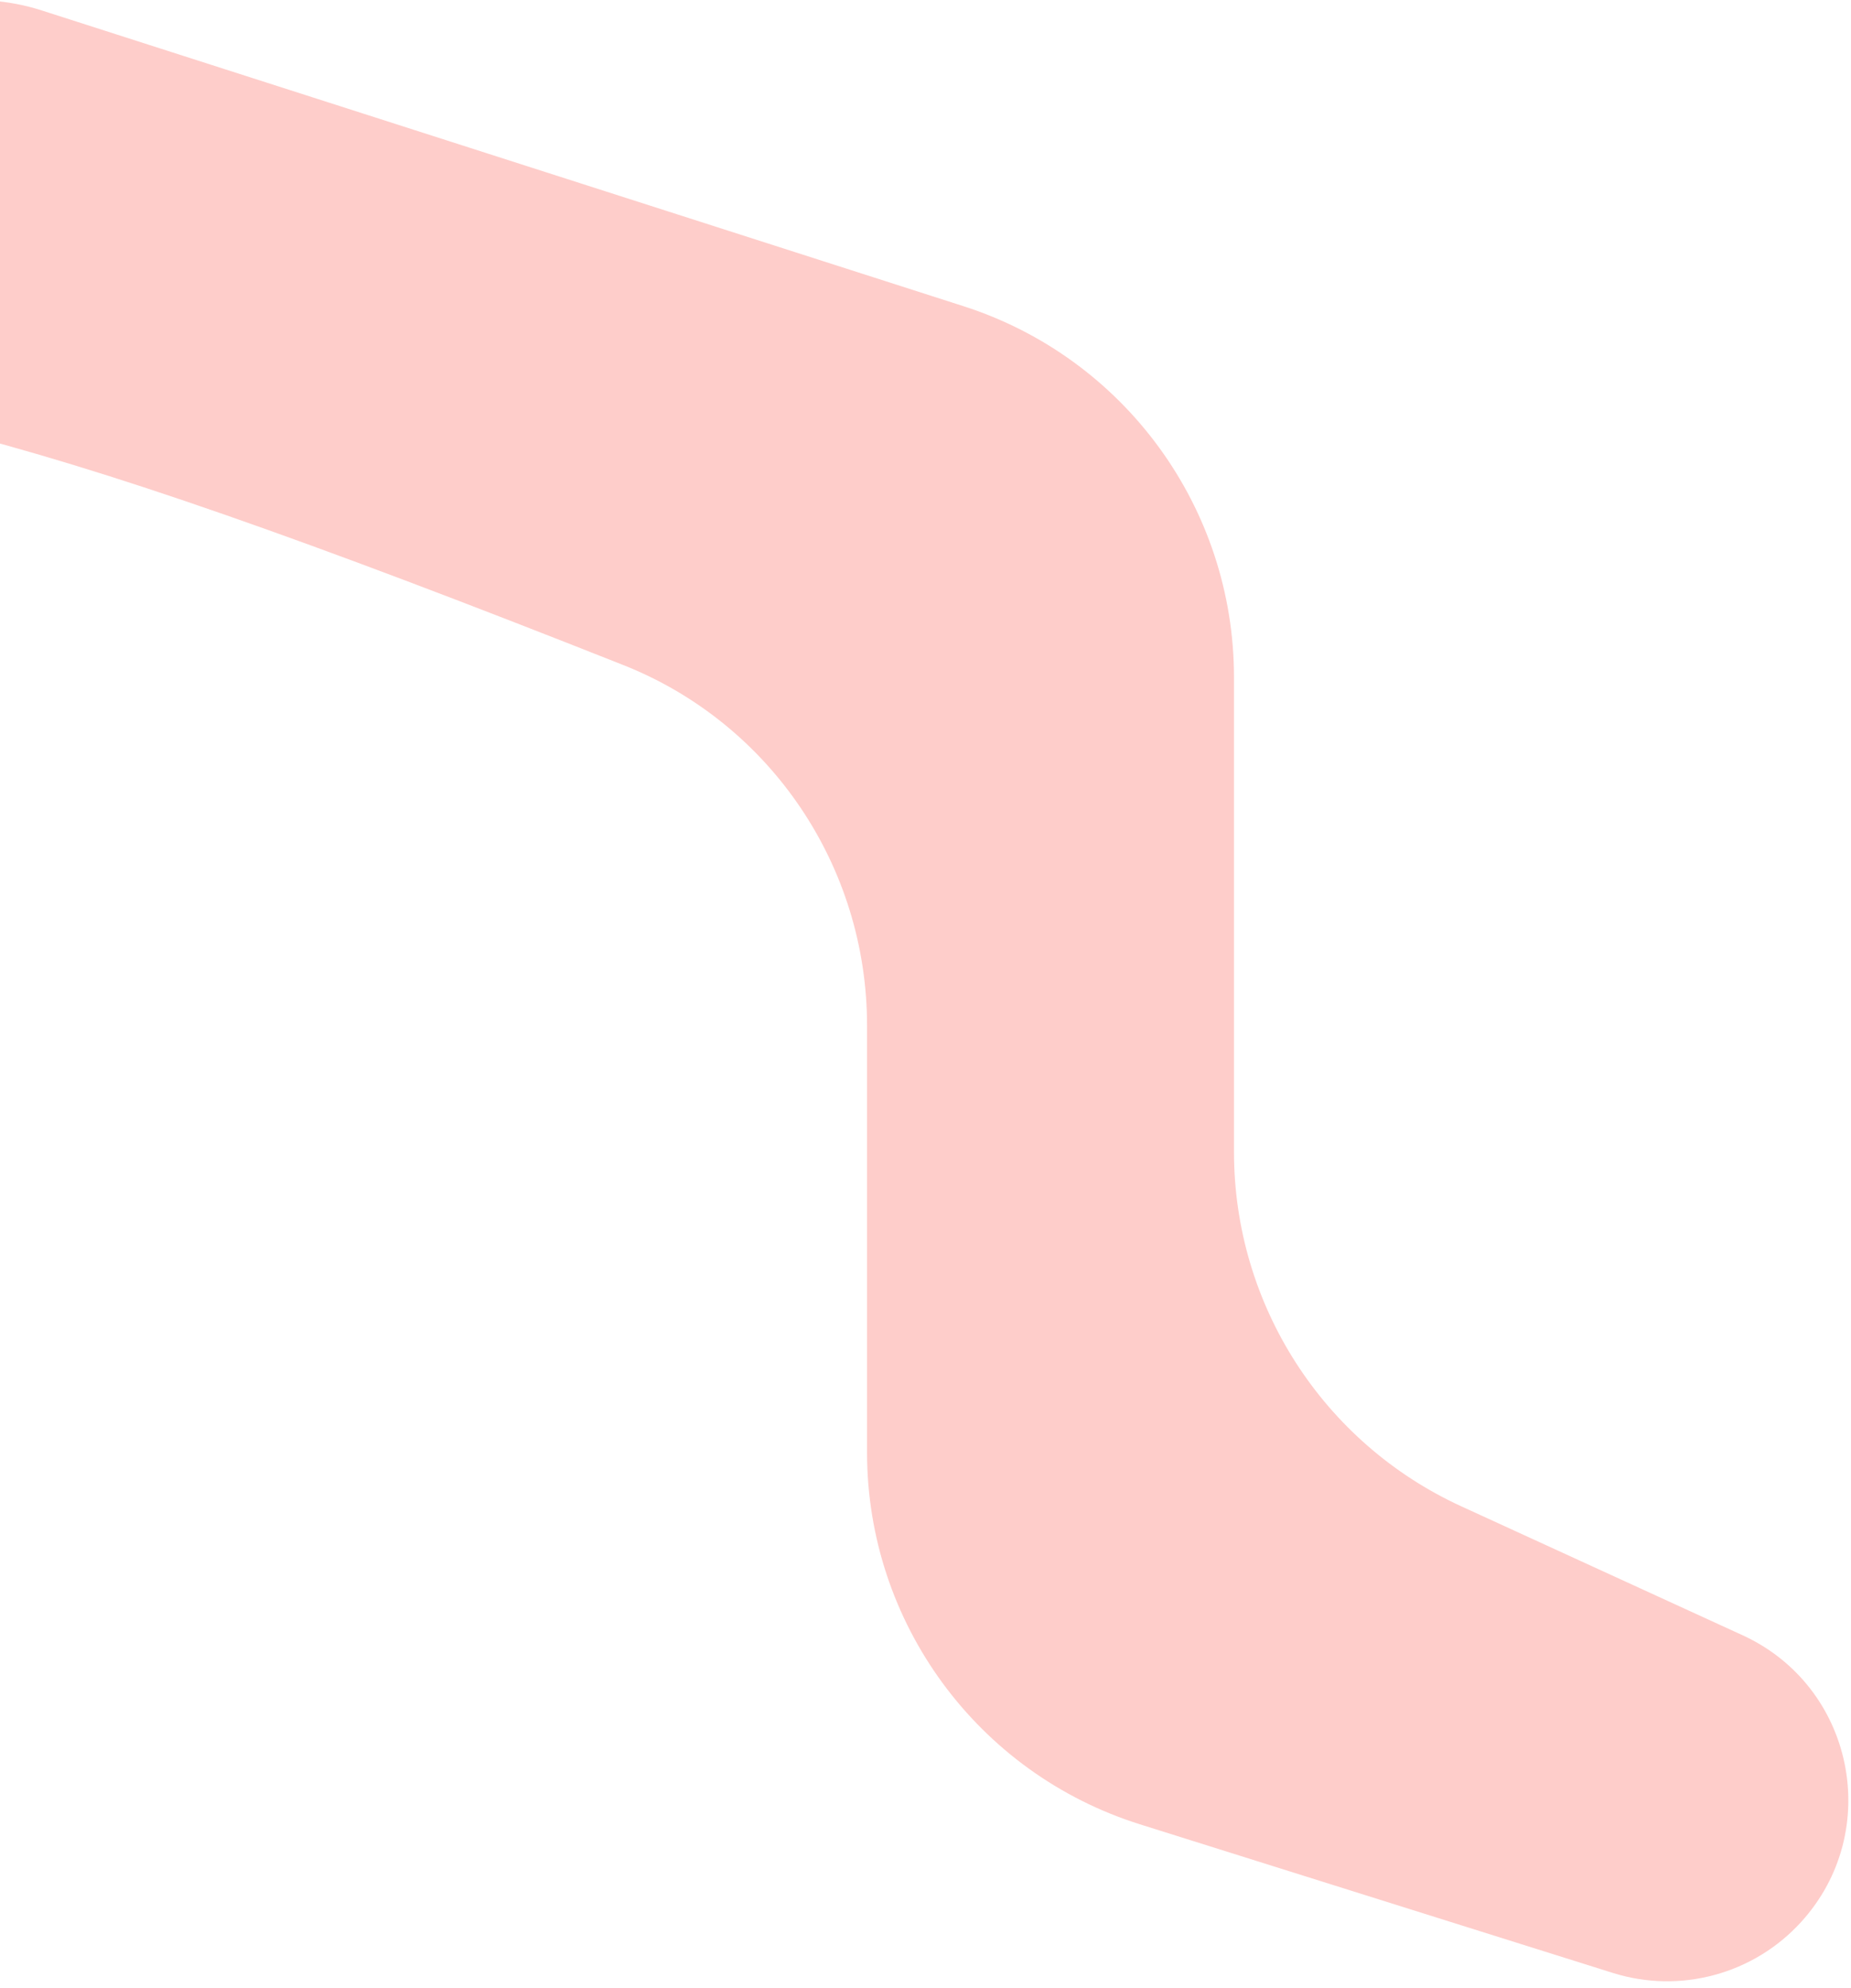 <svg xmlns="http://www.w3.org/2000/svg" width="95" height="102" viewBox="0 0 95 102" fill="none"><path d="M31.995 34.122C15.642 27.647 5.484 24.085 -2.882 21.998C-8.076 20.703 -12 16.207 -12 10.853C-12 3.51 -4.849 -1.706 2.144 0.536L49.441 15.706C57.719 18.36 63.333 26.058 63.333 34.75V59.1C63.333 66.921 67.892 74.024 75.003 77.282L89.436 83.895C95.158 86.517 96.677 93.948 92.442 98.604C90.004 101.284 86.232 102.305 82.776 101.219L58.505 93.594C50.171 90.975 44.5 83.25 44.5 74.513V52.609C44.5 44.469 39.563 37.119 31.995 34.122Z" fill="#FECDCA"></path></svg>